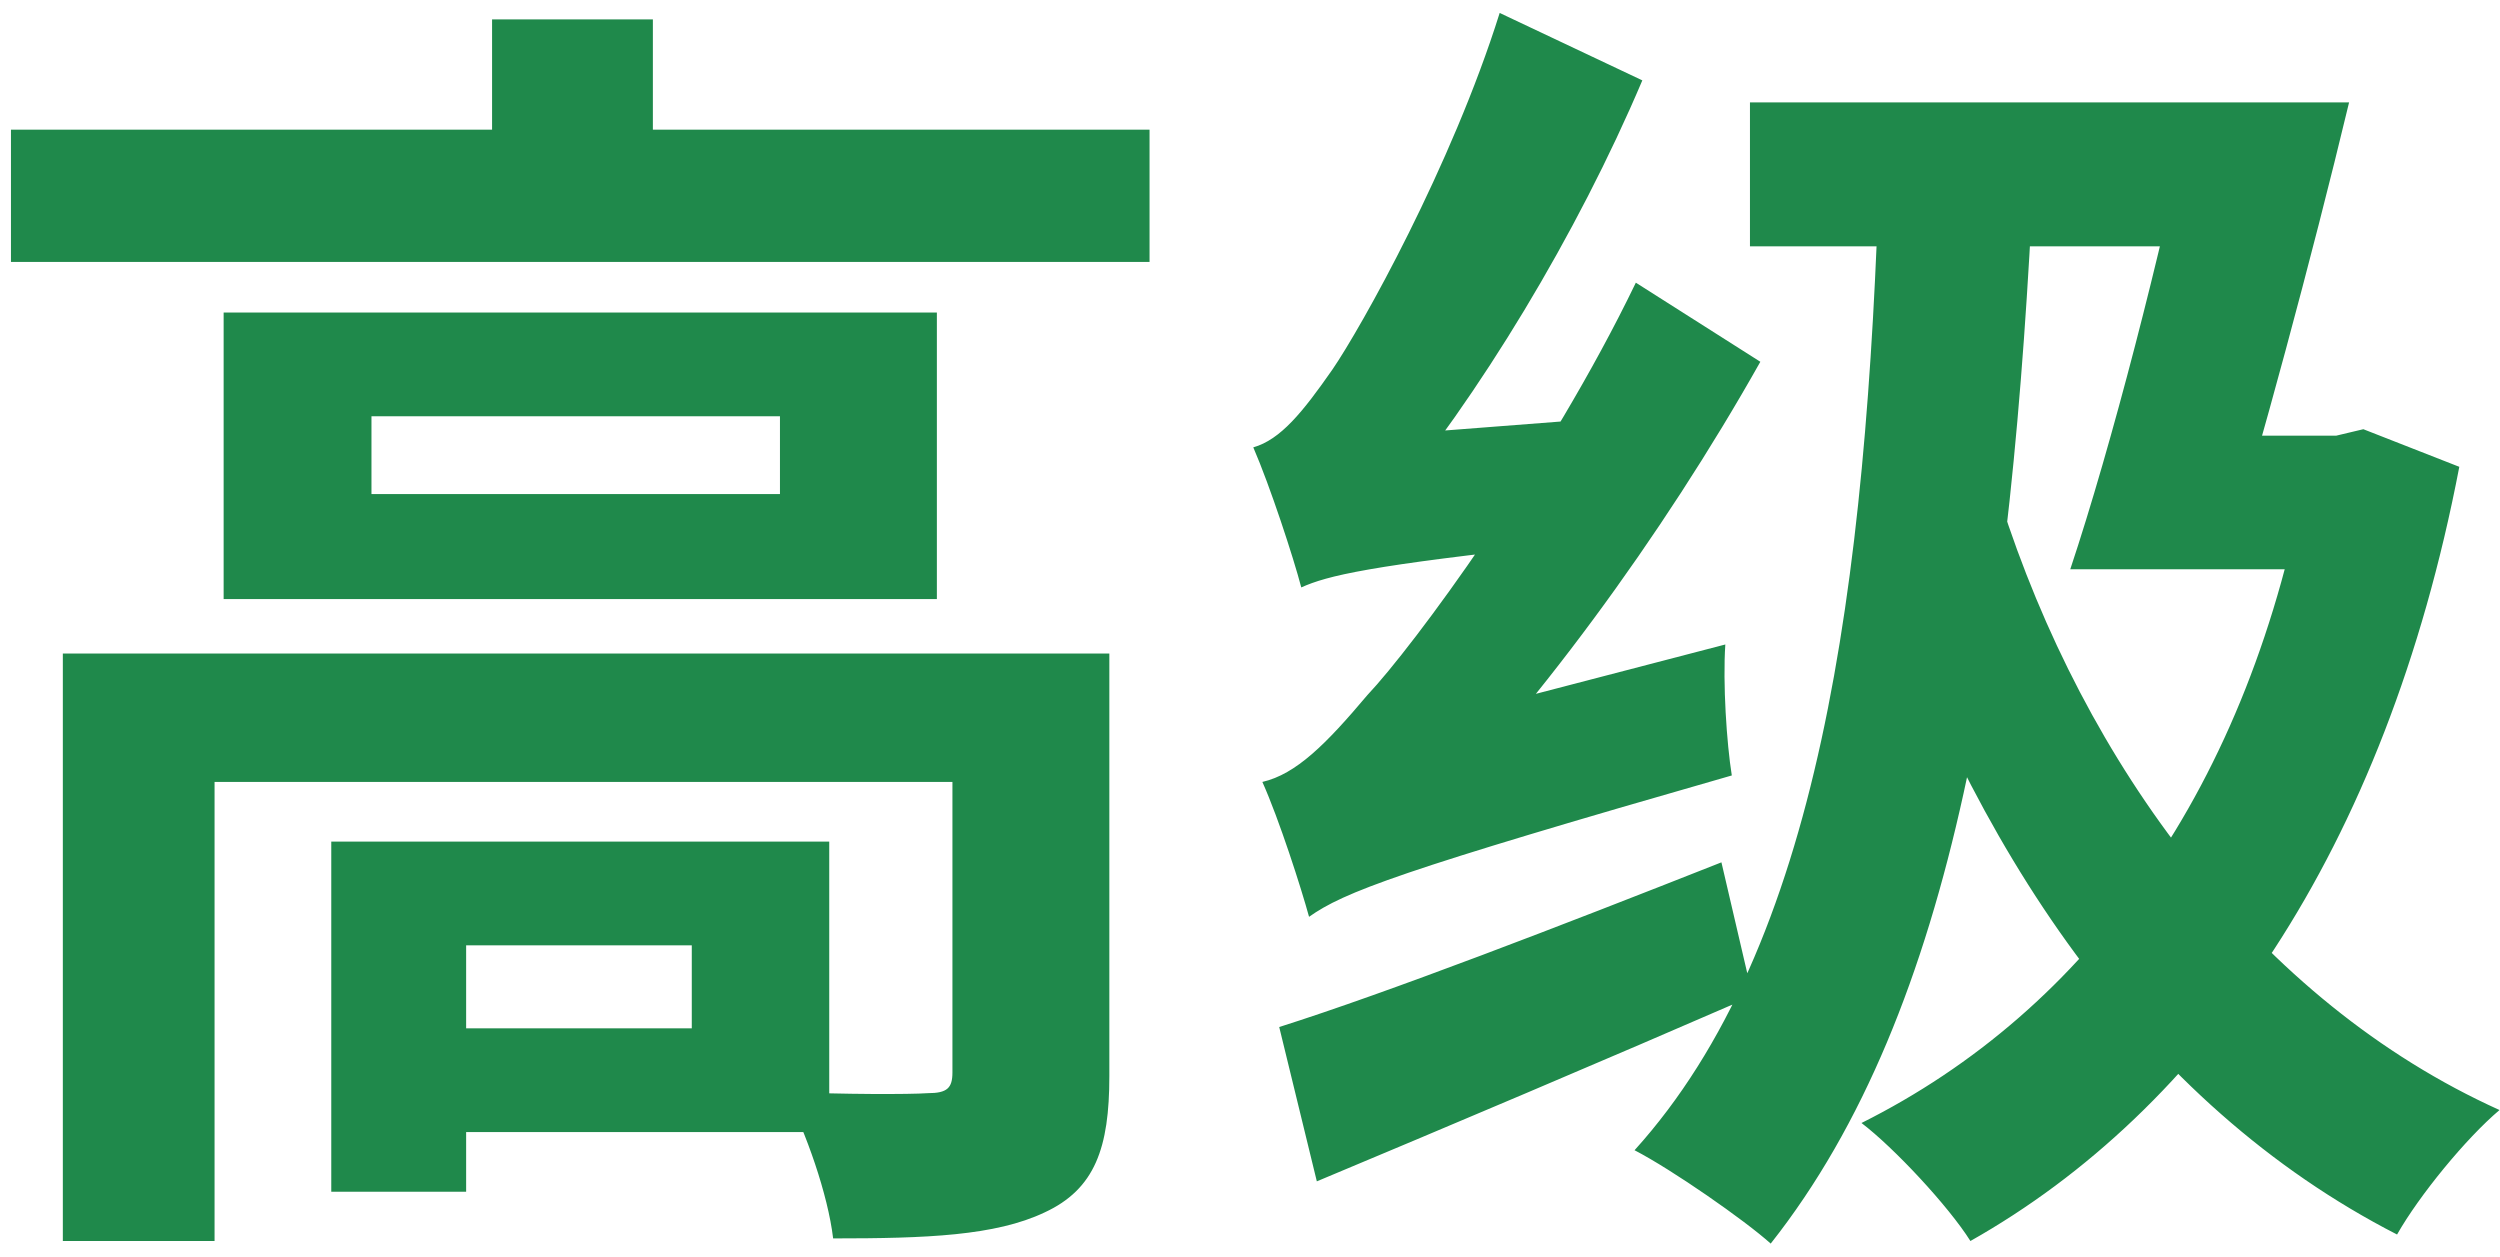 <?xml version="1.0" encoding="UTF-8"?> <svg xmlns="http://www.w3.org/2000/svg" width="187" height="94" viewBox="0 0 187 94" fill="none"><path d="M0.82 9.698H85.986V19.592H0.82V9.698ZM36.807 1.453H48.835V14.645H36.807V1.453ZM4.7 48.886H75.607V58.489H16.049V92.827H4.7V48.886ZM71.242 48.886H82.979V80.508C82.979 85.843 81.912 88.947 78.129 90.693C74.443 92.439 69.302 92.633 62.318 92.633C61.93 89.335 60.281 84.679 58.729 81.672C63.094 81.866 68.041 81.866 69.399 81.769C70.854 81.769 71.242 81.381 71.242 80.217V48.886ZM24.779 62.951H34.867V89.141H24.779V62.951ZM29.823 62.951H62.027V84.679H29.823V76.919H51.745V70.711H29.823V62.951ZM27.786 31.135V36.955H58.341V31.135H27.786ZM16.728 23.375H70.078V44.812H16.728V23.375ZM140.597 12.123L152.14 12.608C150.491 47.528 146.32 75.464 132.449 93.021C130.509 91.275 125.077 87.492 122.264 86.037C136.038 70.808 139.627 44.133 140.597 12.123ZM130.897 7.661H169.309V18.428H130.897V7.661ZM164.265 32.59H175.711V42.581H161.258L164.265 32.59ZM172.607 32.59H174.741L176.778 32.105L183.956 34.918C178.427 63.727 164.75 83.03 147.387 92.827C145.738 90.208 141.664 85.843 139.239 84C156.117 75.561 168.339 58.974 172.607 34.821V32.59ZM149.618 37.44C155.923 57.228 168.921 74.882 186.963 83.03C184.441 85.164 180.949 89.432 179.3 92.342C160.191 82.545 147.387 63.436 139.724 40.253L149.618 37.44ZM163.974 7.661H175.711C172.898 19.398 169.018 33.657 166.302 42.581H154.856C157.96 33.269 161.646 18.913 163.974 7.661ZM97.917 68.577C97.335 66.443 95.686 61.302 94.425 58.489C96.947 57.907 99.178 55.676 102.282 51.99C105.677 48.401 115.862 34.627 122.361 21.144L131.673 27.061C124.301 40.156 114.601 53.348 105.095 62.951V63.145C105.095 63.145 97.917 66.54 97.917 68.577ZM97.917 68.577L96.85 59.071L101.506 55.385L129.054 48.207C128.86 51.117 129.151 55.579 129.539 58.004C104.513 65.182 100.536 66.734 97.917 68.577ZM97.335 43.939C96.753 41.708 95.007 36.373 93.746 33.463C95.783 32.881 97.432 30.844 99.663 27.643C101.797 24.539 108.587 12.414 112.176 0.968L122.846 6.012C117.996 17.458 110.624 29.68 103.446 38.216V38.41C103.446 38.41 97.335 41.999 97.335 43.939ZM97.335 43.939L97.044 35.791L101.797 32.687L118.093 31.426C117.511 34.239 117.026 38.41 116.929 40.738C102.379 42.29 99.275 43.066 97.335 43.939ZM95.686 76.822C103.931 74.203 116.735 69.256 128.763 64.503L131.091 74.494C119.936 79.344 108.005 84.388 98.499 88.365L95.686 76.822Z" fill="#1F894B"></path></svg> 